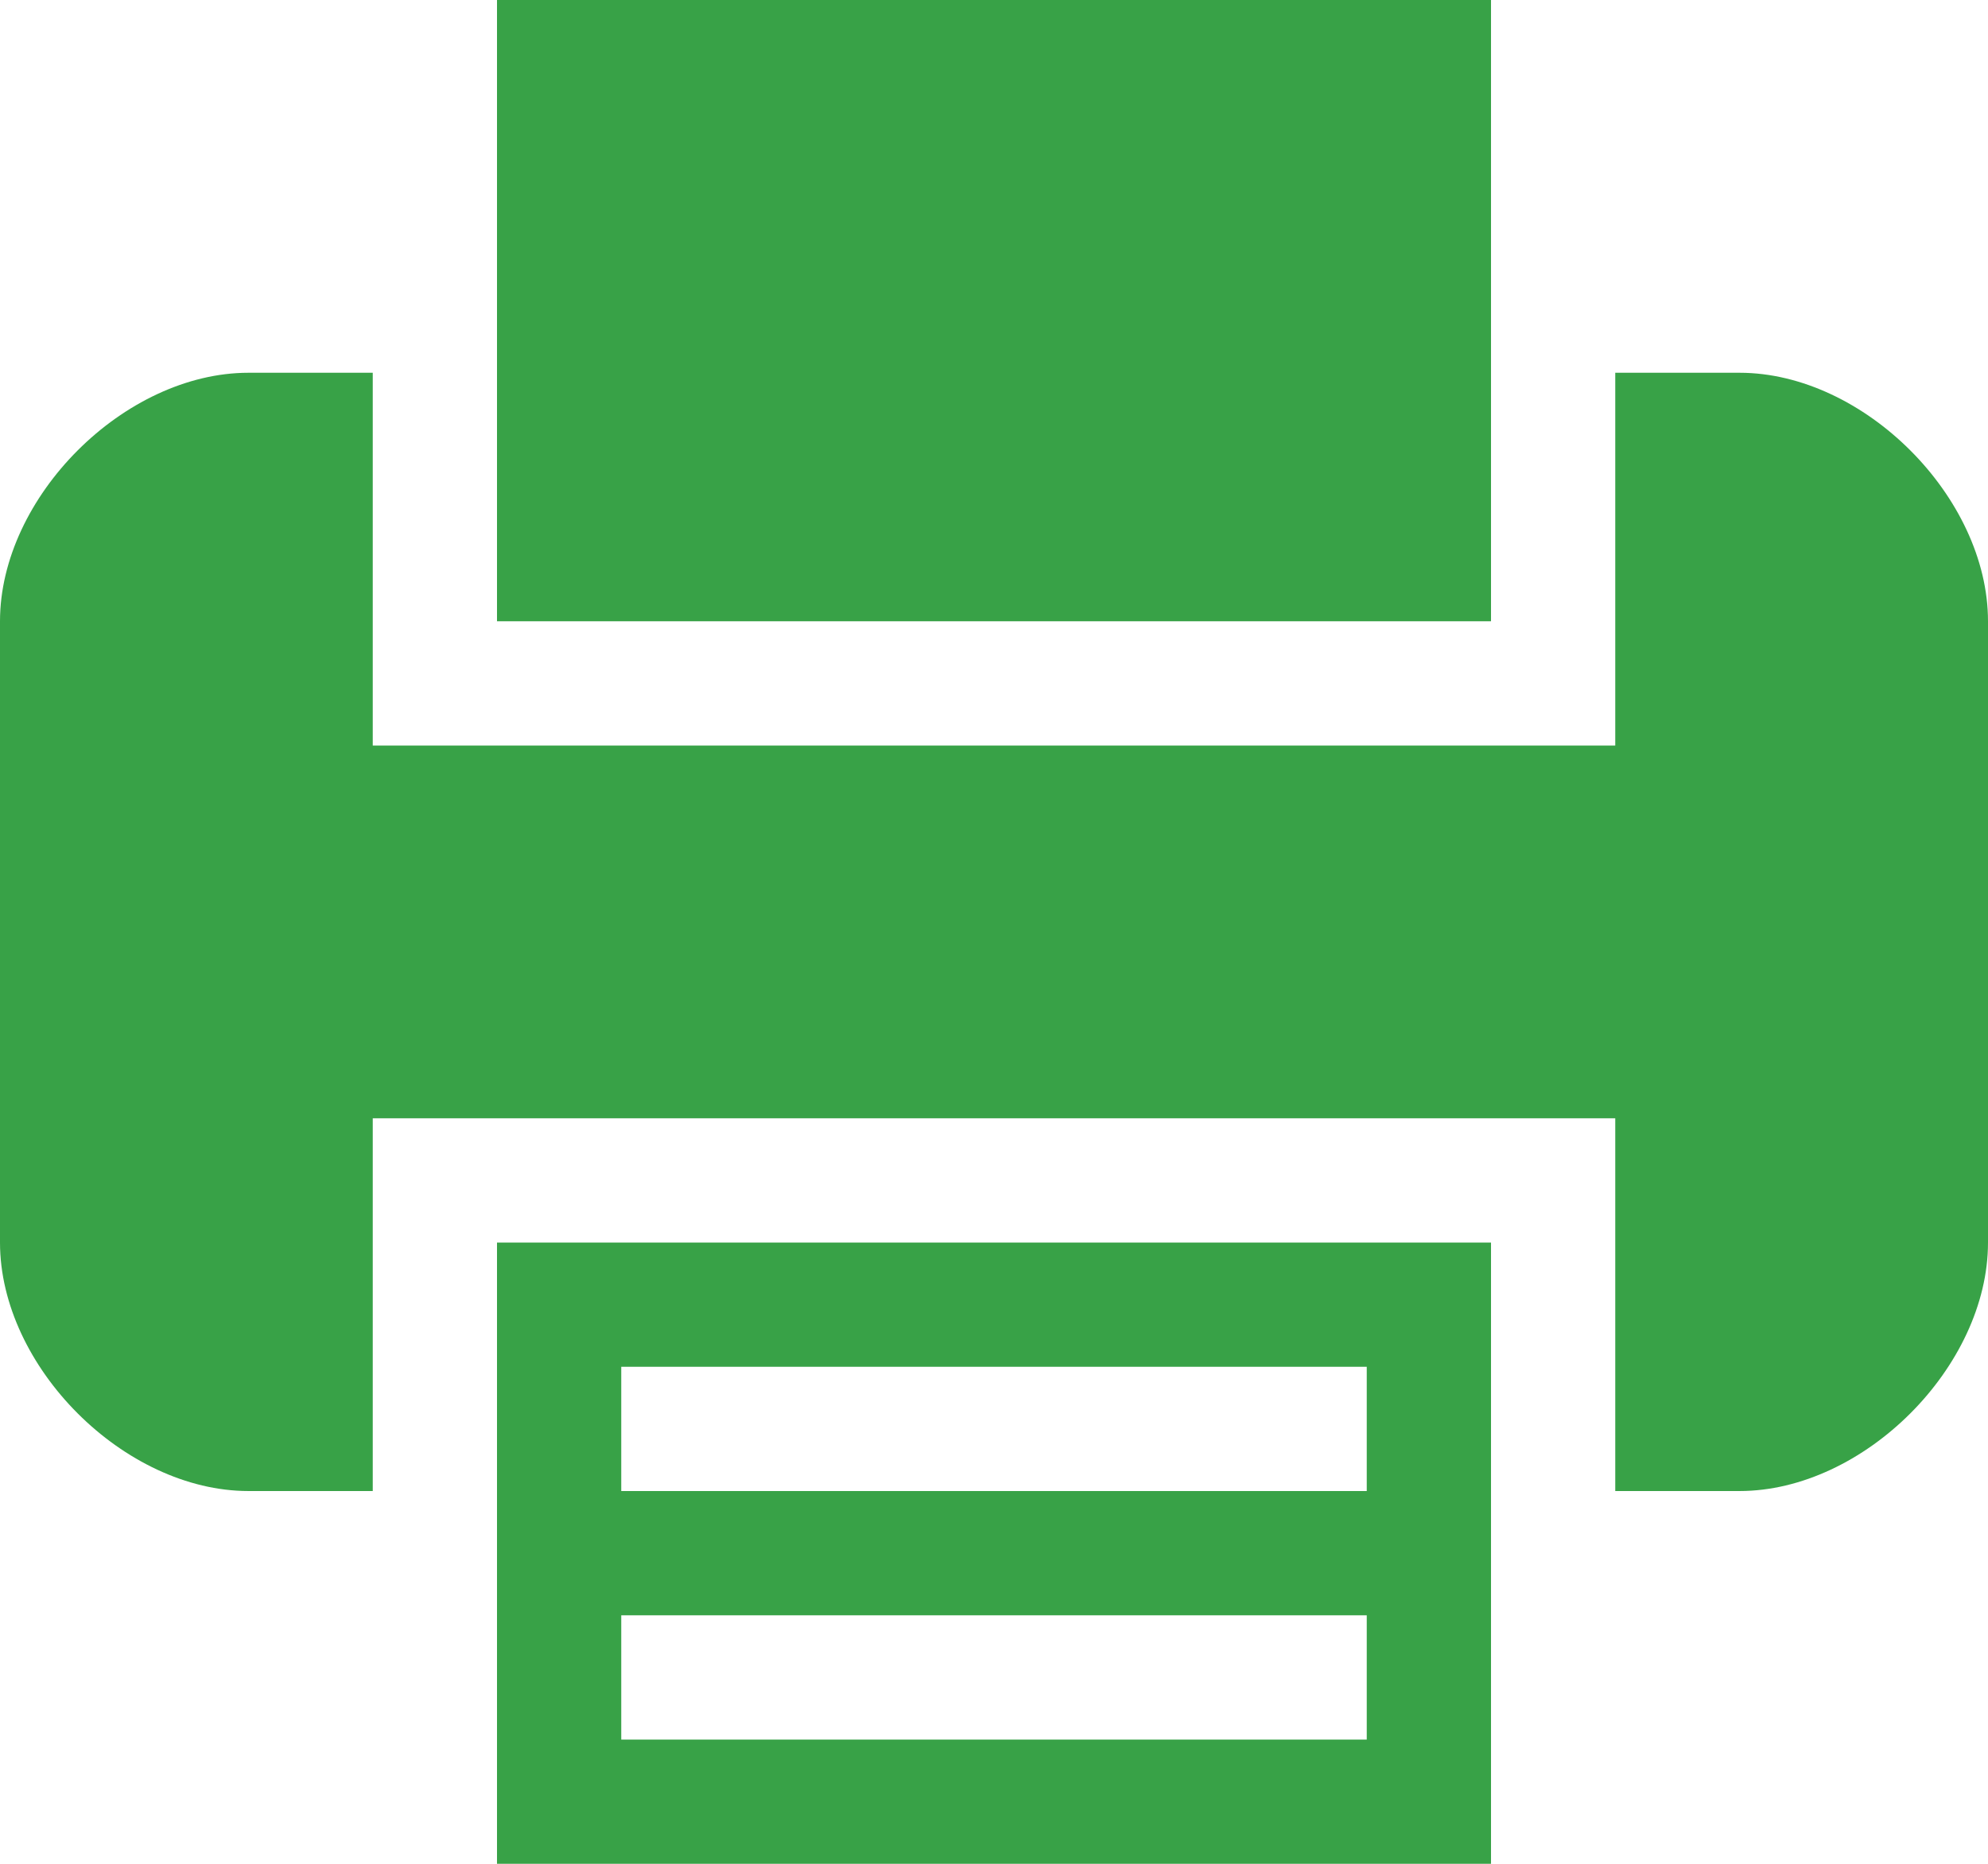 <?xml version="1.0" encoding="utf-8"?>
<!-- Generator: Adobe Illustrator 16.0.0, SVG Export Plug-In . SVG Version: 6.00 Build 0)  -->
<!DOCTYPE svg PUBLIC "-//W3C//DTD SVG 1.1//EN" "http://www.w3.org/Graphics/SVG/1.1/DTD/svg11.dtd">
<svg version="1.1" id="Capa_1" xmlns="http://www.w3.org/2000/svg" xmlns:xlink="http://www.w3.org/1999/xlink" x="0px" y="0px"
	 width="595.279px" height="558.075px" viewBox="0 0 595.279 558.075" enable-background="new 0 0 595.279 558.075"
	 xml:space="preserve">
<g>
	<g>
		<path fill="#38A247" d="M148.82,446.459v111.615h297.642V446.459v-74.408H148.82V446.459z M186.025,409.256h223.23v37.203h-223.23
			V409.256L186.025,409.256z M186.025,483.667h223.23v37.205h-223.23V483.667L186.025,483.667z"/>
		<polygon fill="#38A247" points="446.462,111.615 446.462,0 148.82,0 148.82,111.615 148.82,186.026 446.462,186.026 		"/>
		<path fill="#38A247" d="M520.87,111.615h-37.205v74.41v37.205h-372.05v-37.205v-74.41H74.41C37.205,111.615,0,148.82,0,186.025
			v186.024c0,37.205,37.205,74.408,74.41,74.408h37.205v-74.408v-37.205h372.05v37.205v74.408h37.205
			c37.205,0,74.409-37.203,74.409-74.408V186.026C595.28,148.821,558.075,111.615,520.87,111.615z"/>
	</g>
</g>
</svg>
